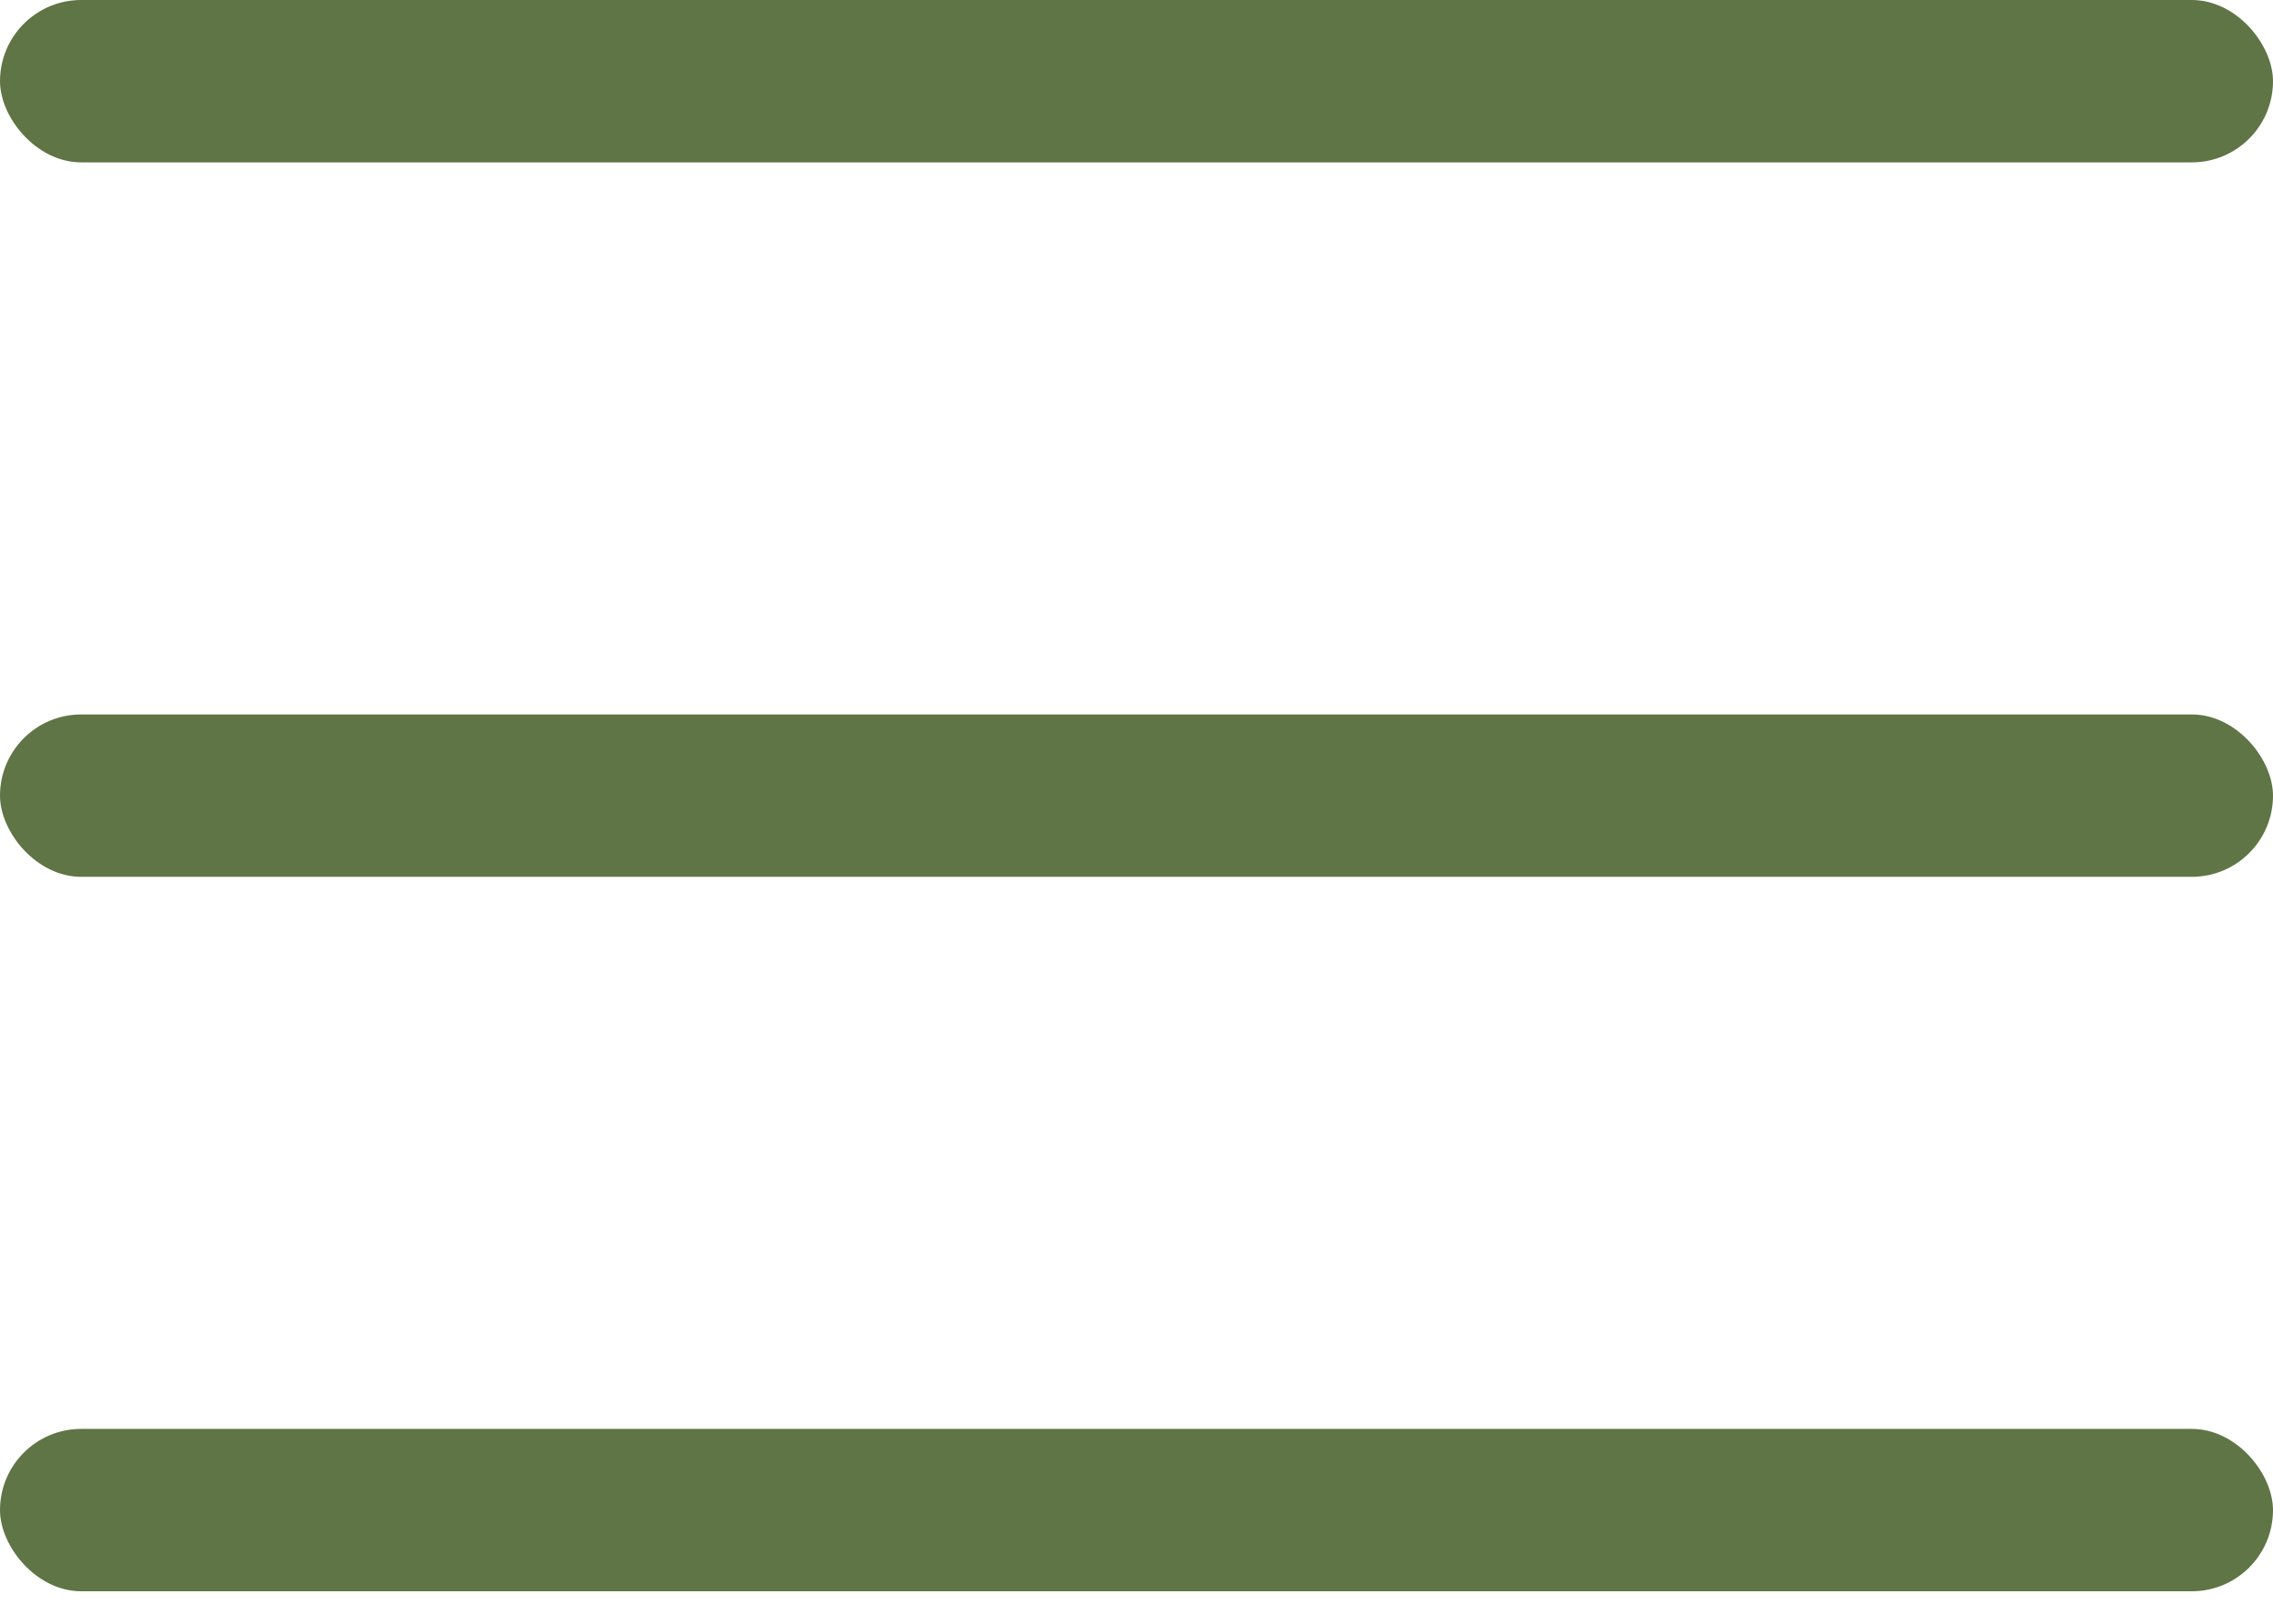<svg width="35" height="25" viewBox="0 0 35 25" fill="none" xmlns="http://www.w3.org/2000/svg">
<rect width="35" height="2.5" rx="1.25" fill="#607545"/>
<rect y="11" width="35" height="2.5" rx="1.25" fill="#607545"/>
<rect y="22" width="35" height="2.5" rx="1.25" fill="#607545"/>
</svg>
